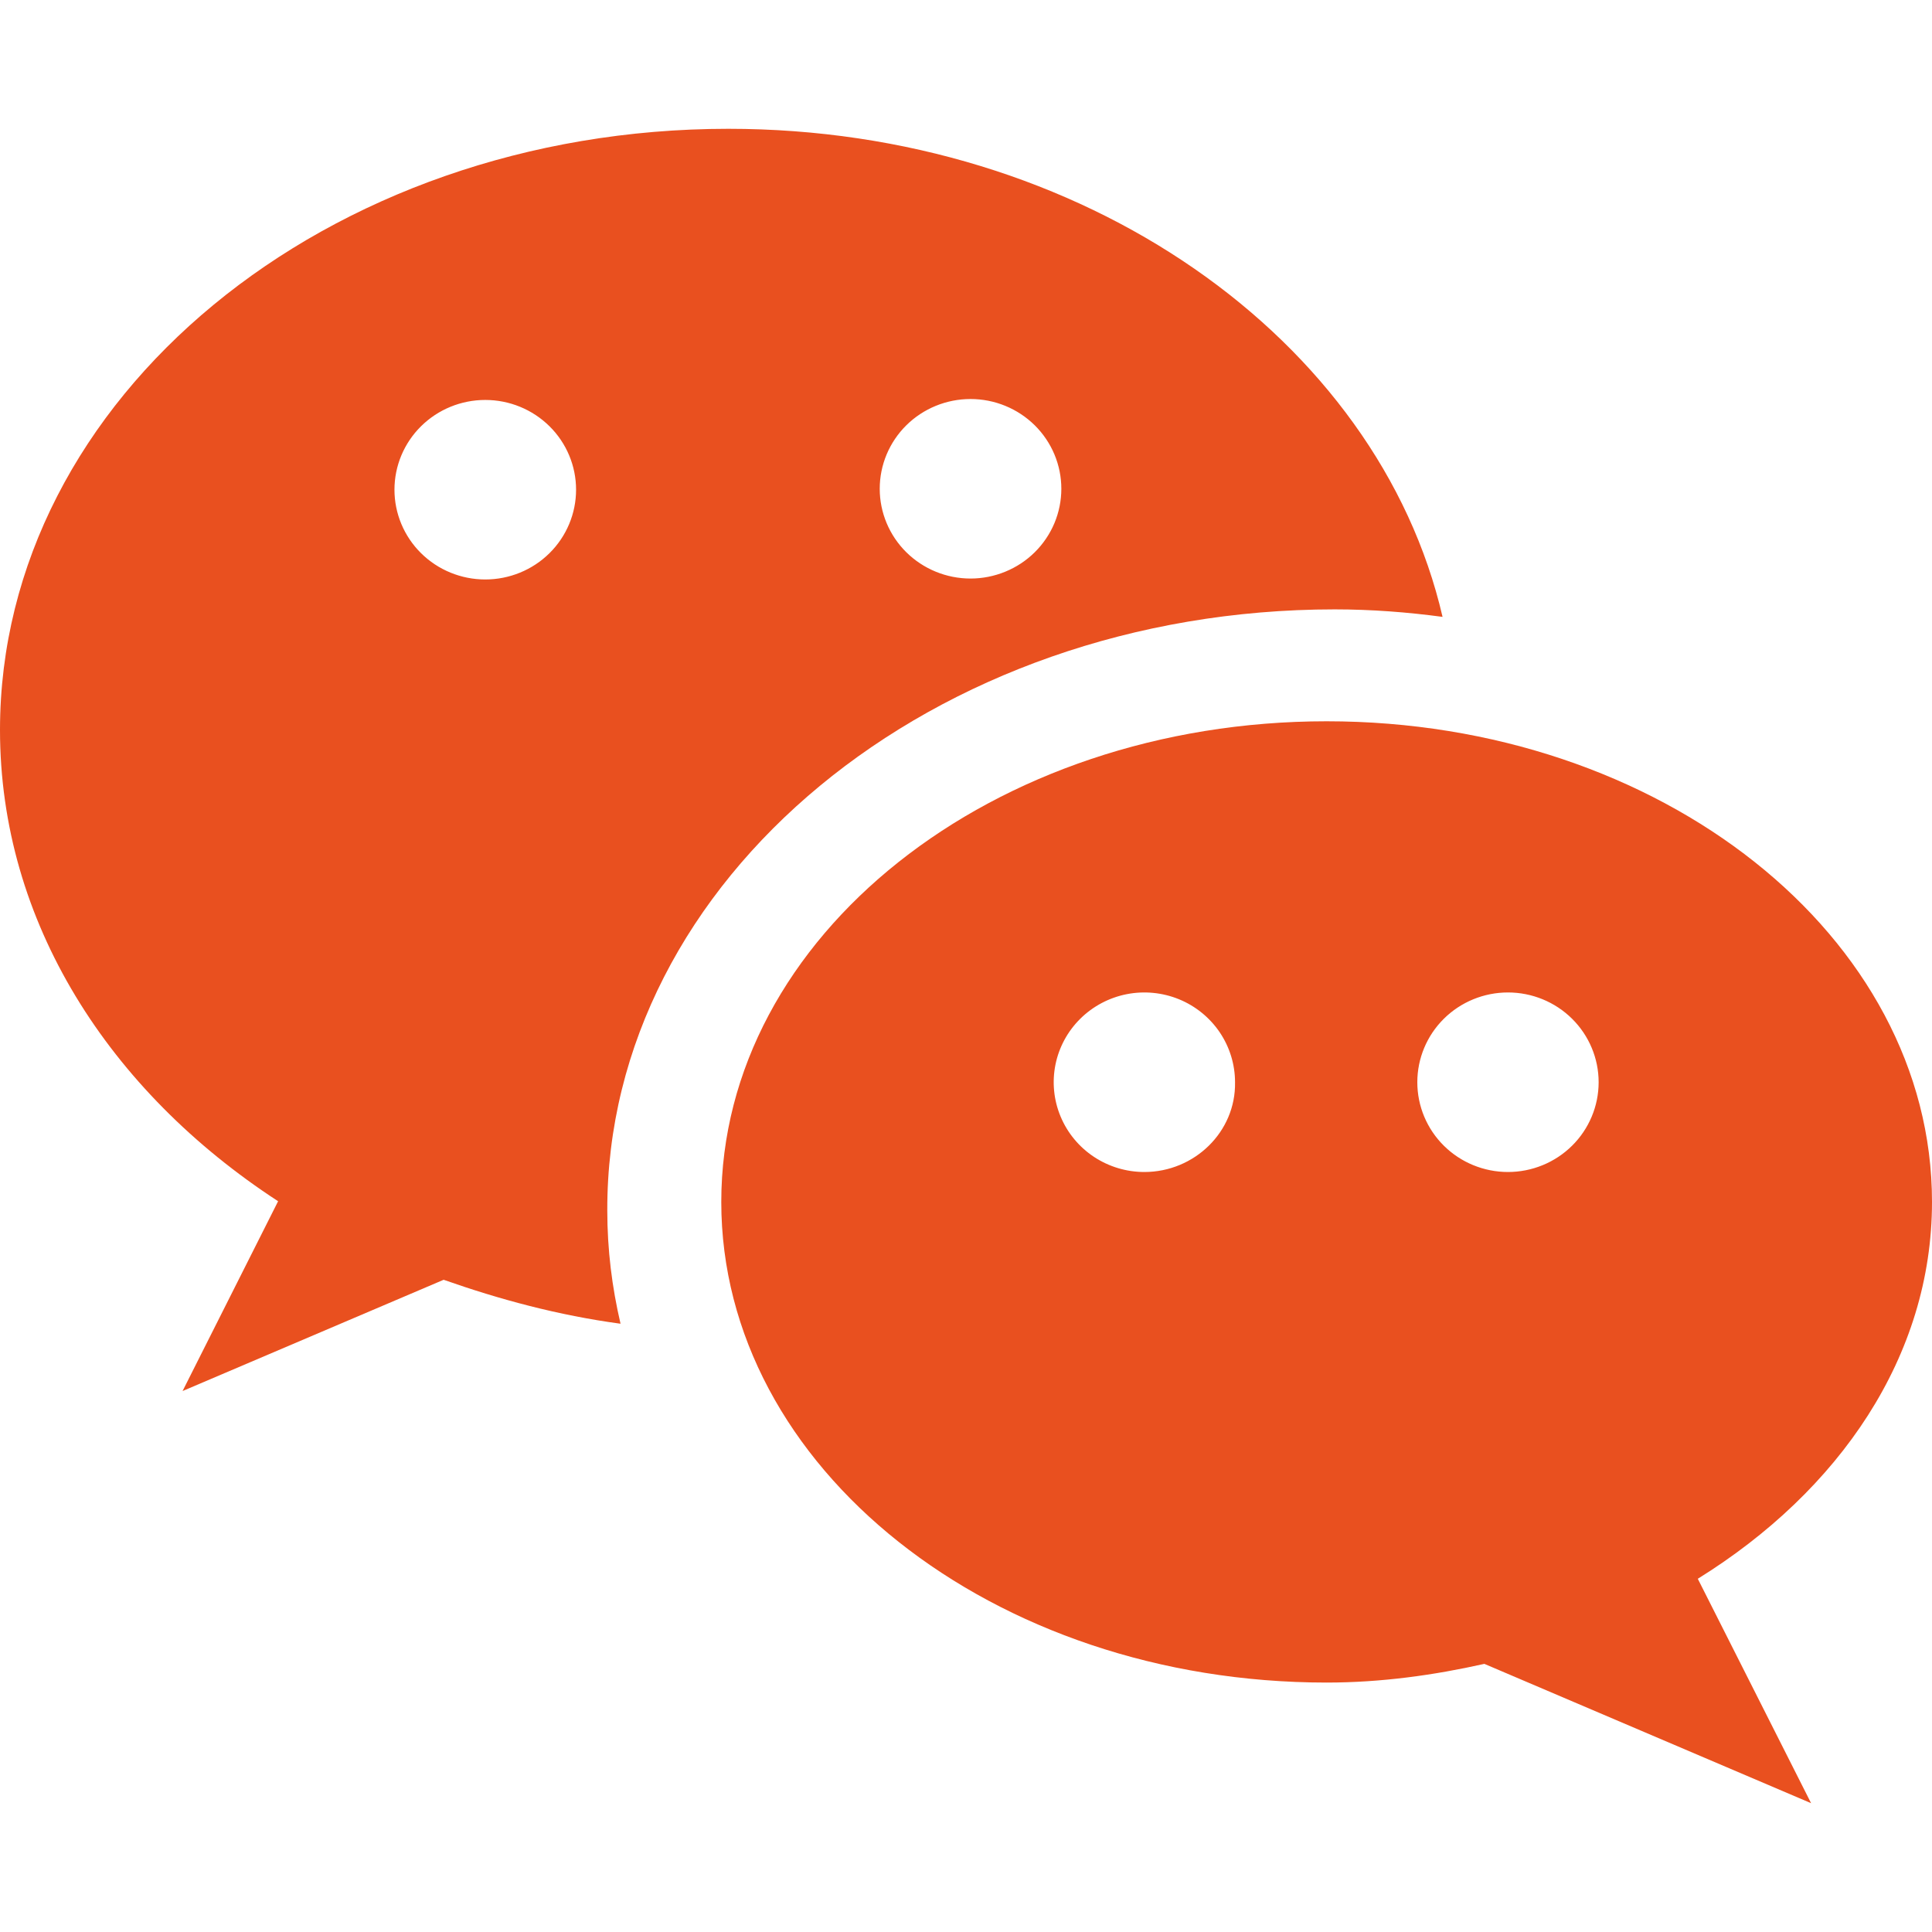 <svg width="75" height="75" viewBox="0 0 75 75" fill="none" xmlns="http://www.w3.org/2000/svg">
<path d="M51.814 23.656C53.246 23.656 54.641 23.765 56 23.947C53.503 13.167 42.046 5 28.275 5C12.669 5 0 15.453 0 28.338C0 35.779 4.223 42.349 10.796 46.632L7.087 54L17.222 49.681C19.389 50.443 21.666 51.06 24.089 51.387C23.759 49.971 23.575 48.519 23.575 46.995C23.538 34.146 36.207 23.656 51.814 23.656ZM37.676 15.49C38.139 15.49 38.597 15.58 39.025 15.755C39.453 15.93 39.841 16.187 40.169 16.51C40.496 16.834 40.756 17.218 40.933 17.641C41.11 18.063 41.201 18.517 41.201 18.974C41.201 19.432 41.11 19.885 40.933 20.308C40.756 20.73 40.496 21.114 40.169 21.438C39.841 21.762 39.453 22.018 39.025 22.193C38.597 22.368 38.139 22.459 37.676 22.459C36.741 22.459 35.844 22.091 35.183 21.438C34.522 20.785 34.151 19.898 34.151 18.974C34.151 18.05 34.522 17.164 35.183 16.51C35.844 15.857 36.741 15.49 37.676 15.49ZM18.838 22.495C17.903 22.495 17.006 22.128 16.345 21.474C15.684 20.821 15.313 19.934 15.313 19.01C15.313 18.086 15.684 17.2 16.345 16.547C17.006 15.893 17.903 15.526 18.838 15.526C19.773 15.526 20.67 15.893 21.331 16.547C21.992 17.2 22.363 18.086 22.363 19.01C22.363 19.934 21.992 20.821 21.331 21.474C20.67 22.128 19.773 22.495 18.838 22.495Z" fill="#E9501F"/>
<path d="M75 46.659C75 36.349 64.478 28 51.5 28C38.522 28 28 36.349 28 46.659C28 56.968 38.522 65.317 51.5 65.317C53.626 65.317 55.679 65.027 57.623 64.591L70.307 70L65.908 61.288C71.407 57.876 75 52.648 75 46.659ZM44.424 45.497C43.728 45.497 43.048 45.293 42.469 44.91C41.89 44.527 41.439 43.983 41.173 43.346C40.906 42.709 40.837 42.008 40.972 41.332C41.108 40.656 41.444 40.035 41.936 39.548C42.428 39.061 43.055 38.729 43.738 38.594C44.42 38.46 45.128 38.529 45.771 38.792C46.414 39.056 46.964 39.503 47.351 40.076C47.737 40.649 47.944 41.323 47.944 42.012C47.98 43.936 46.367 45.497 44.424 45.497ZM58.539 45.497C57.606 45.497 56.71 45.13 56.05 44.476C55.39 43.823 55.02 42.936 55.02 42.012C55.02 41.088 55.39 40.202 56.05 39.548C56.71 38.894 57.606 38.527 58.539 38.527C59.472 38.527 60.368 38.894 61.028 39.548C61.688 40.202 62.059 41.088 62.059 42.012C62.059 42.936 61.688 43.823 61.028 44.476C60.368 45.13 59.472 45.497 58.539 45.497Z" fill="#E9501F"/>
</svg>
